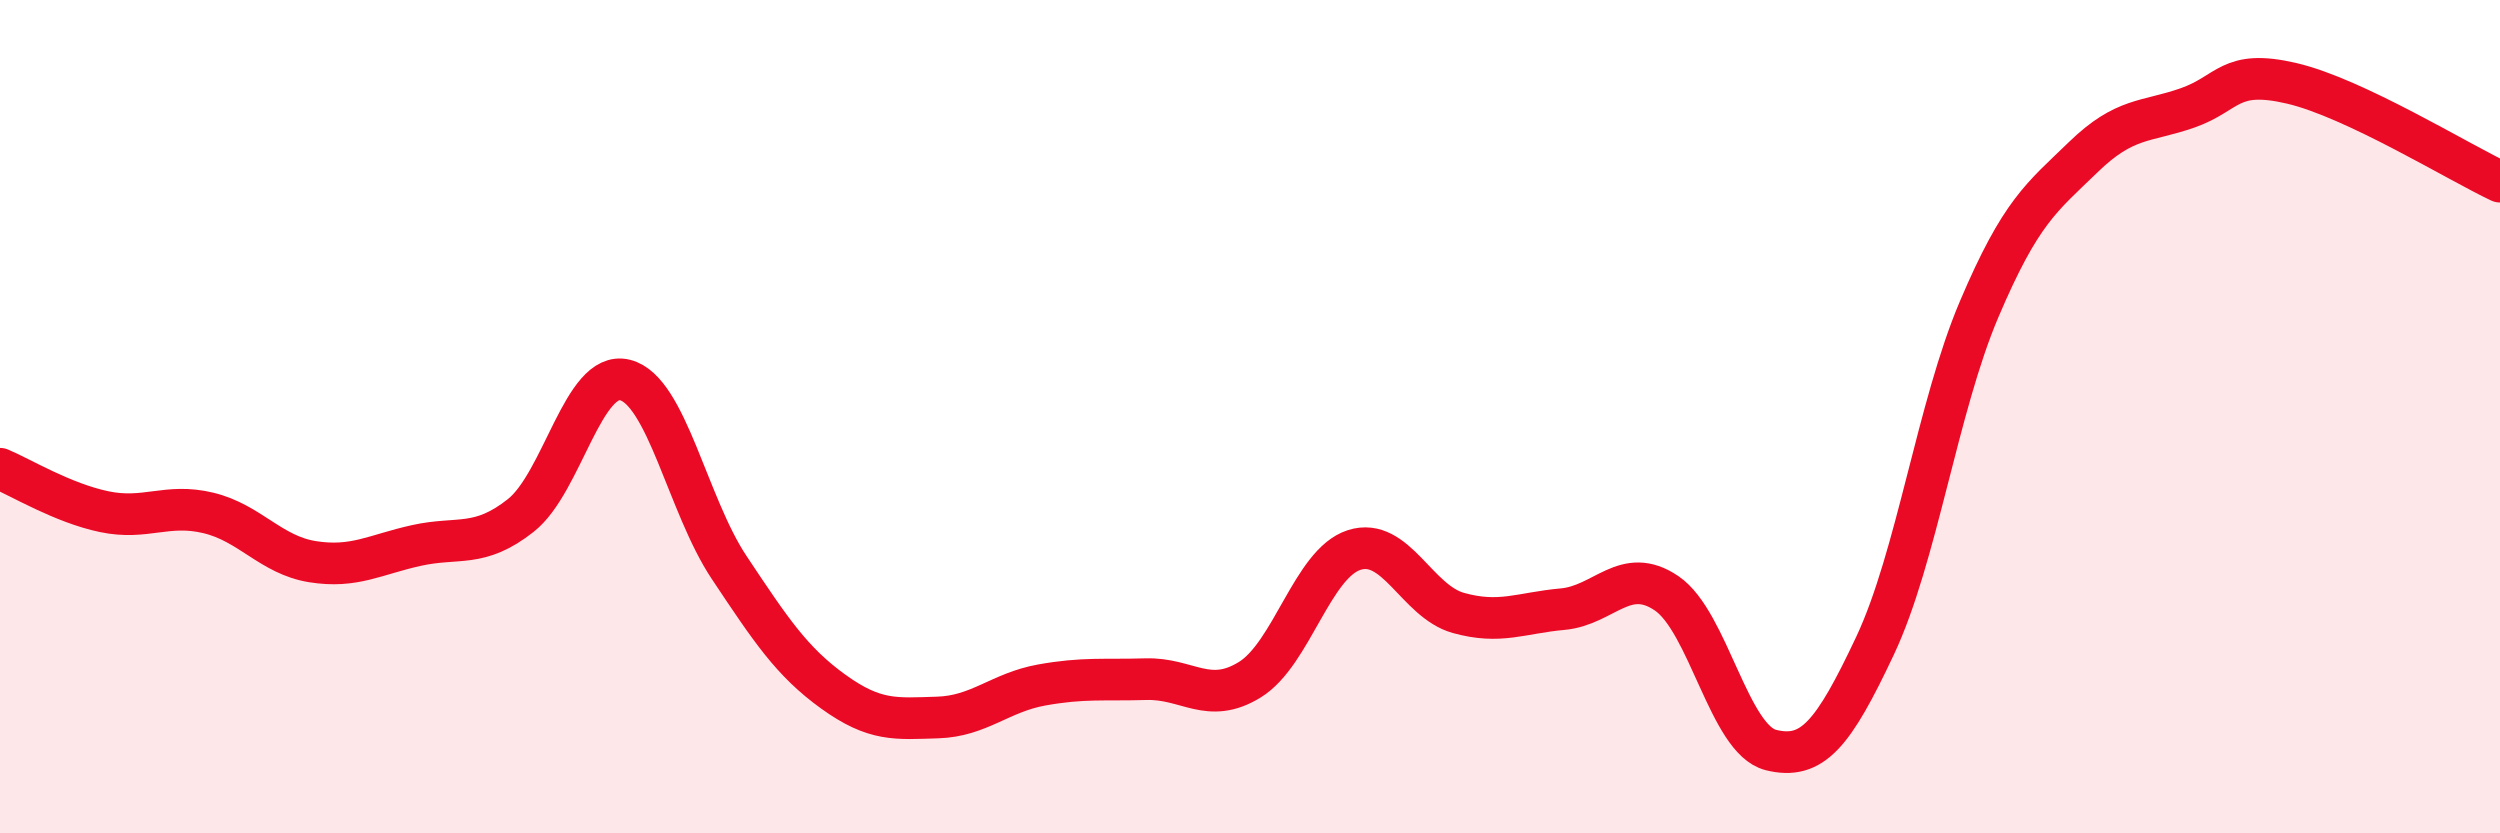 
    <svg width="60" height="20" viewBox="0 0 60 20" xmlns="http://www.w3.org/2000/svg">
      <path
        d="M 0,11.25 C 0.5,11.46 1.5,12.07 2.5,12.28 C 3.5,12.49 4,12.07 5,12.31 C 6,12.55 6.5,13.32 7.5,13.48 C 8.5,13.64 9,13.31 10,13.09 C 11,12.87 11.5,13.16 12.5,12.37 C 13.5,11.58 14,8.87 15,9.12 C 16,9.37 16.5,12.12 17.5,13.62 C 18.5,15.12 19,15.88 20,16.6 C 21,17.32 21.5,17.25 22.5,17.22 C 23.5,17.19 24,16.62 25,16.44 C 26,16.26 26.5,16.33 27.5,16.3 C 28.5,16.27 29,16.93 30,16.31 C 31,15.69 31.5,13.52 32.5,13.2 C 33.5,12.88 34,14.43 35,14.71 C 36,14.99 36.5,14.71 37.5,14.62 C 38.5,14.53 39,13.56 40,14.24 C 41,14.92 41.5,17.75 42.5,18 C 43.5,18.25 44,17.62 45,15.5 C 46,13.38 46.5,9.77 47.5,7.42 C 48.5,5.07 49,4.74 50,3.77 C 51,2.8 51.5,2.94 52.5,2.59 C 53.5,2.24 53.5,1.65 55,2 C 56.5,2.35 59,3.89 60,4.36L60 20L0 20Z"
        fill="#EB0A25"
        opacity="0.1"
        stroke-linecap="round"
        stroke-linejoin="round"
      />
      <path
        d="M 0,11.25 C 0.5,11.46 1.5,12.07 2.5,12.28 C 3.5,12.49 4,12.07 5,12.31 C 6,12.55 6.5,13.32 7.5,13.48 C 8.5,13.64 9,13.31 10,13.09 C 11,12.87 11.5,13.16 12.5,12.37 C 13.5,11.58 14,8.87 15,9.12 C 16,9.37 16.5,12.12 17.5,13.62 C 18.5,15.12 19,15.88 20,16.6 C 21,17.32 21.5,17.25 22.5,17.22 C 23.5,17.19 24,16.62 25,16.44 C 26,16.26 26.5,16.33 27.5,16.3 C 28.5,16.27 29,16.93 30,16.31 C 31,15.69 31.5,13.52 32.5,13.2 C 33.5,12.88 34,14.43 35,14.71 C 36,14.99 36.5,14.71 37.5,14.62 C 38.5,14.53 39,13.56 40,14.24 C 41,14.92 41.5,17.75 42.5,18 C 43.5,18.25 44,17.62 45,15.5 C 46,13.38 46.5,9.77 47.5,7.42 C 48.5,5.07 49,4.74 50,3.77 C 51,2.8 51.5,2.94 52.5,2.59 C 53.5,2.24 53.5,1.65 55,2 C 56.5,2.35 59,3.89 60,4.36"
        stroke="#EB0A25"
        stroke-width="1"
        fill="none"
        stroke-linecap="round"
        stroke-linejoin="round"
      />
    </svg>
  